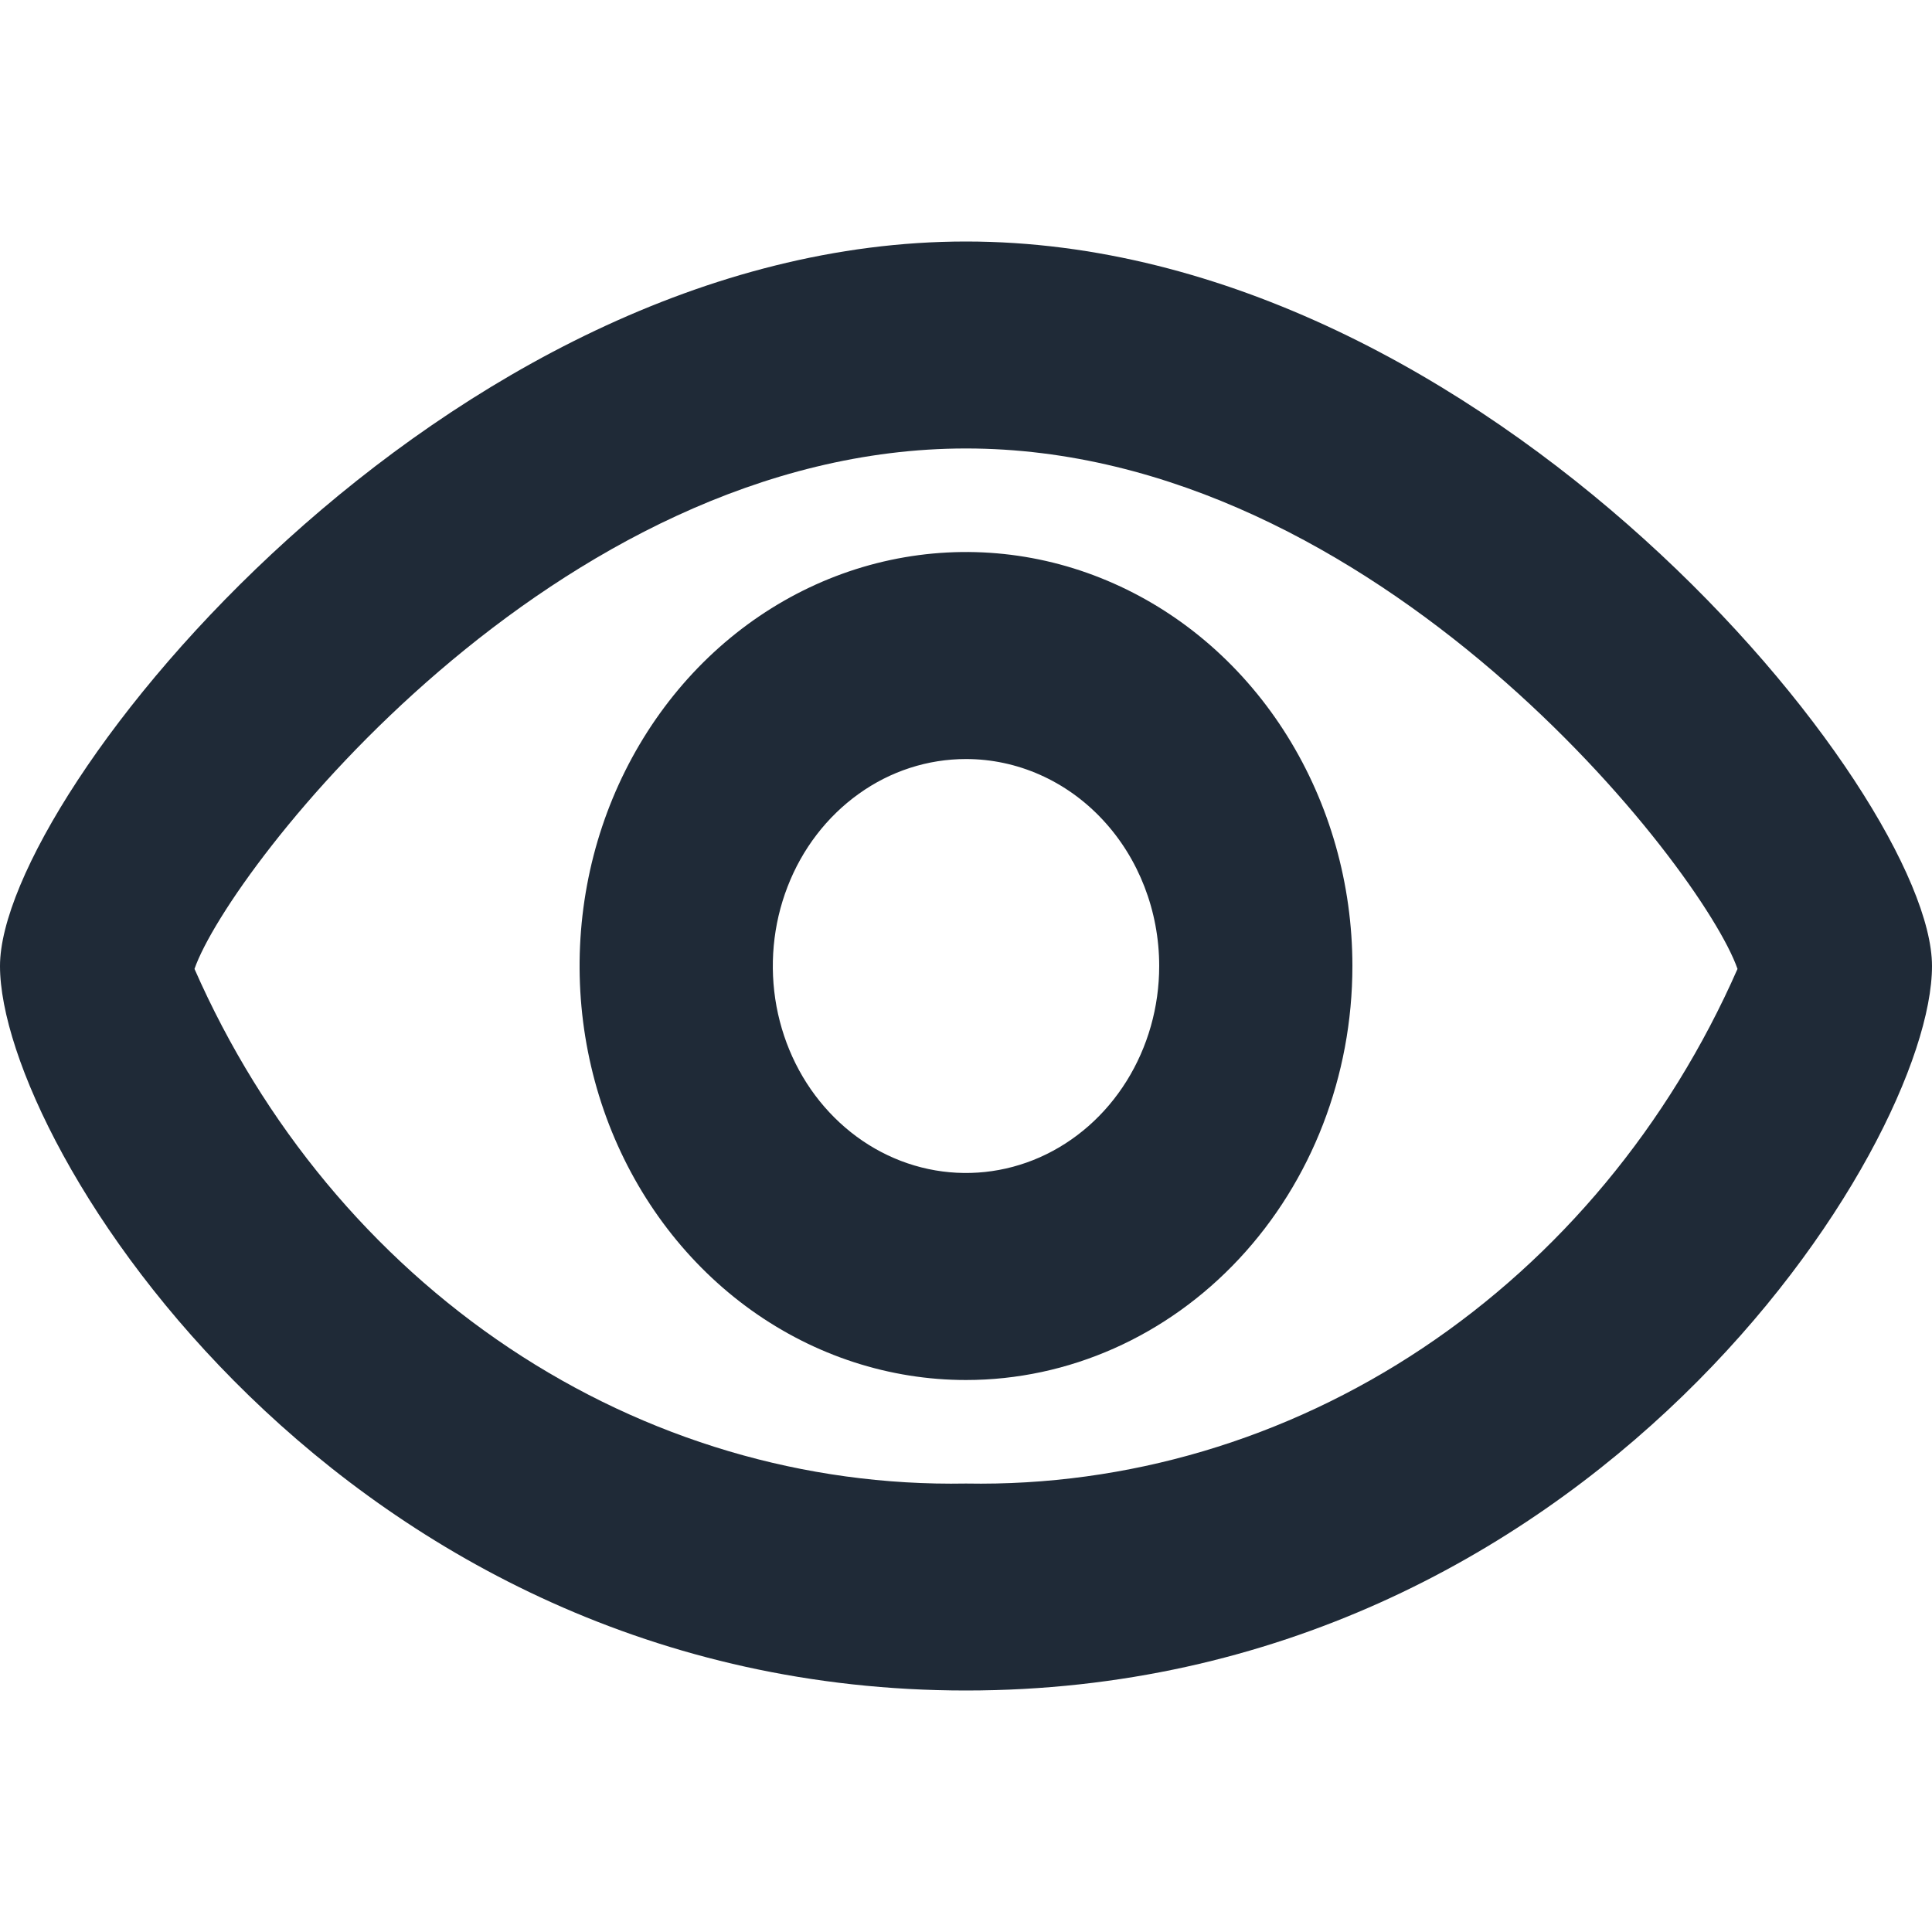<svg width="24" height="24" viewBox="0 0 24 24" fill="none" xmlns="http://www.w3.org/2000/svg">
<path d="M12 17.143C11.051 17.143 10.123 16.841 9.333 16.276C8.544 15.711 7.929 14.908 7.565 13.968C7.202 13.028 7.107 11.994 7.292 10.997C7.477 9.999 7.935 9.083 8.606 8.363C9.277 7.644 10.133 7.154 11.064 6.956C11.995 6.758 12.96 6.859 13.837 7.249C14.714 7.638 15.464 8.297 15.991 9.143C16.518 9.989 16.8 10.983 16.8 12C16.8 13.364 16.294 14.672 15.394 15.636C14.494 16.601 13.273 17.143 12 17.143ZM12 9.429C11.525 9.429 11.061 9.579 10.667 9.862C10.272 10.145 9.964 10.546 9.783 11.016C9.601 11.486 9.554 12.003 9.646 12.502C9.739 13.001 9.967 13.459 10.303 13.818C10.639 14.178 11.066 14.423 11.532 14.522C11.997 14.621 12.48 14.57 12.918 14.376C13.357 14.181 13.732 13.851 13.995 13.429C14.259 13.006 14.4 12.509 14.4 12C14.4 11.318 14.147 10.664 13.697 10.182C13.247 9.699 12.636 9.429 12 9.429Z" fill="#1F2A37"/>
<path d="M12 21C4.255 21 0 14.24 0 12C0 9.861 5.534 3 12 3C18.466 3 24 9.861 24 12C24 14.24 19.745 21 12 21ZM2.416 12.036C3.269 13.977 4.628 15.613 6.328 16.747C8.028 17.881 9.998 18.465 12 18.429C14.002 18.465 15.972 17.881 17.672 16.747C19.372 15.613 20.731 13.977 21.584 12.036C21.149 10.789 17.106 5.571 12 5.571C6.894 5.571 2.851 10.789 2.416 12.036Z" fill="#1F2A37"/>
</svg>
